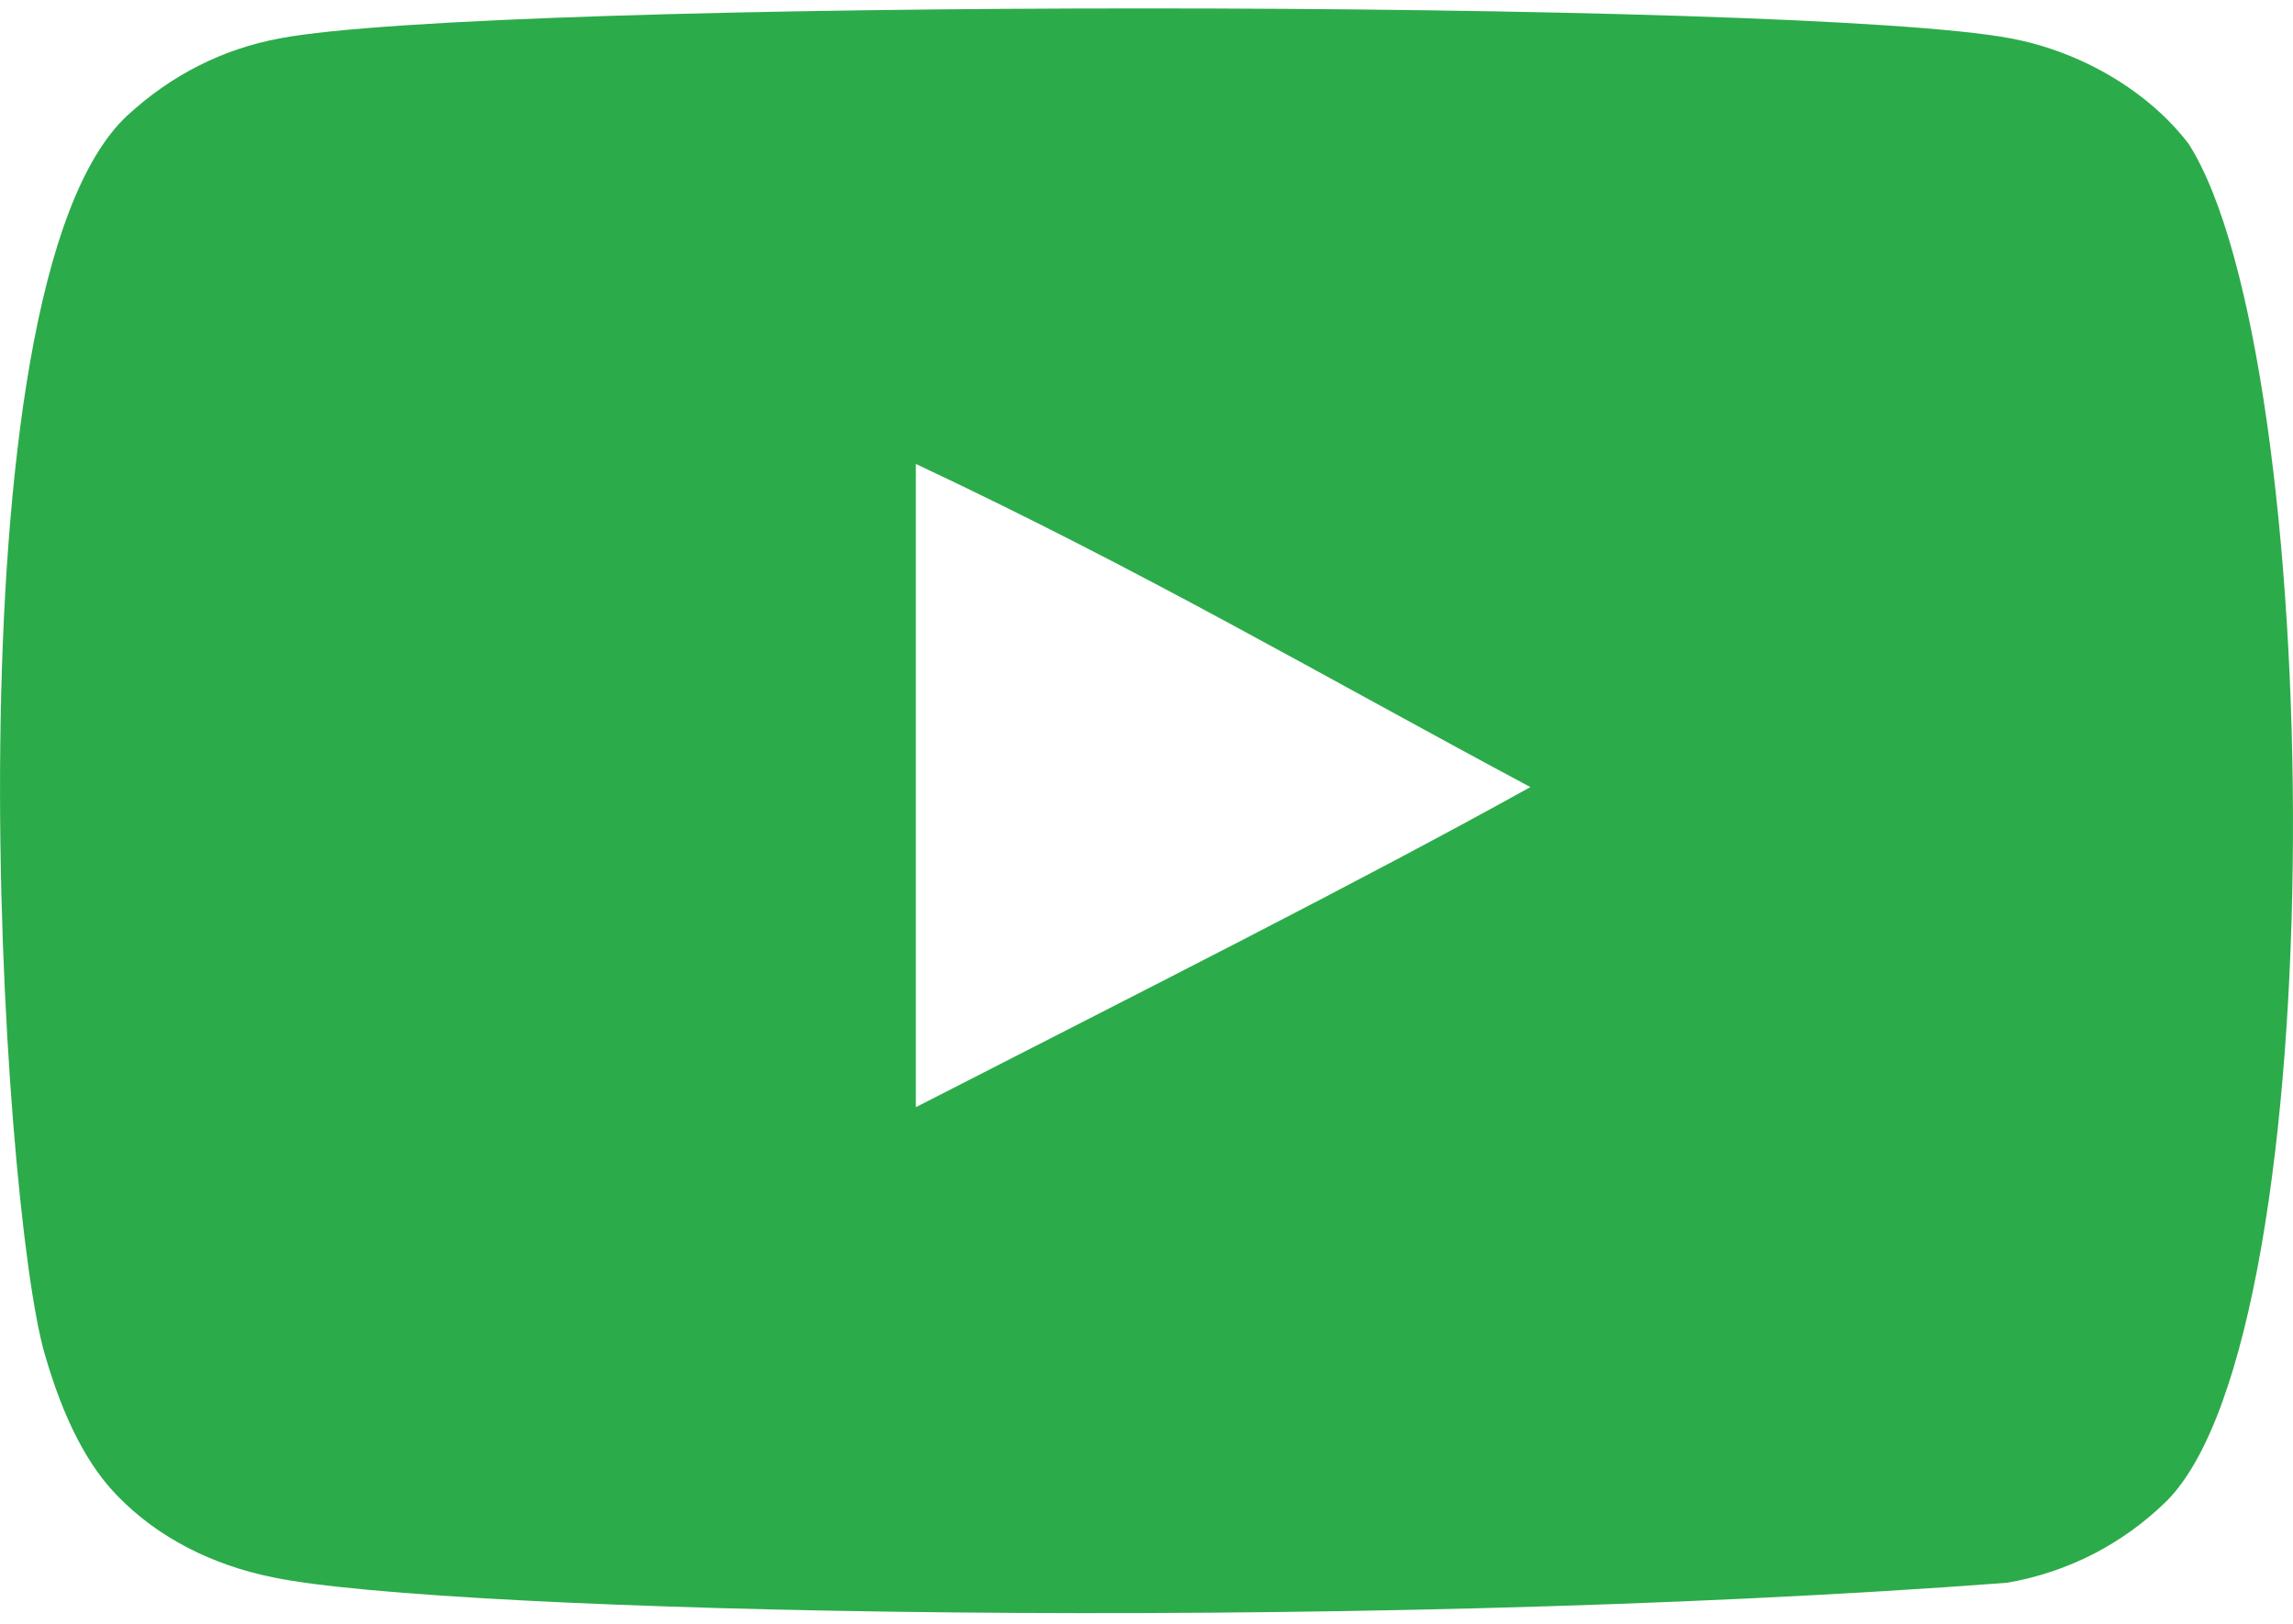 <svg width="24" height="17" viewBox="0 0 24 17" fill="none" xmlns="http://www.w3.org/2000/svg">
<path fill-rule="evenodd" clip-rule="evenodd" d="M9.586 11.591V4.857C11.977 5.982 13.828 7.069 16.018 8.24C14.212 9.242 11.977 10.366 9.586 11.591ZM22.909 1.508C22.497 0.965 21.794 0.542 21.046 0.402C18.846 -0.016 5.125 -0.017 2.927 0.402C2.327 0.514 1.793 0.786 1.334 1.208C-0.6 3.003 0.006 12.63 0.472 14.189C0.668 14.864 0.921 15.351 1.24 15.671C1.652 16.093 2.215 16.384 2.861 16.514C4.672 16.889 14.002 17.098 21.007 16.57C21.653 16.458 22.224 16.158 22.675 15.717C24.463 13.93 24.341 3.762 22.909 1.508Z" fill="#2CAB4A"/>
</svg>
